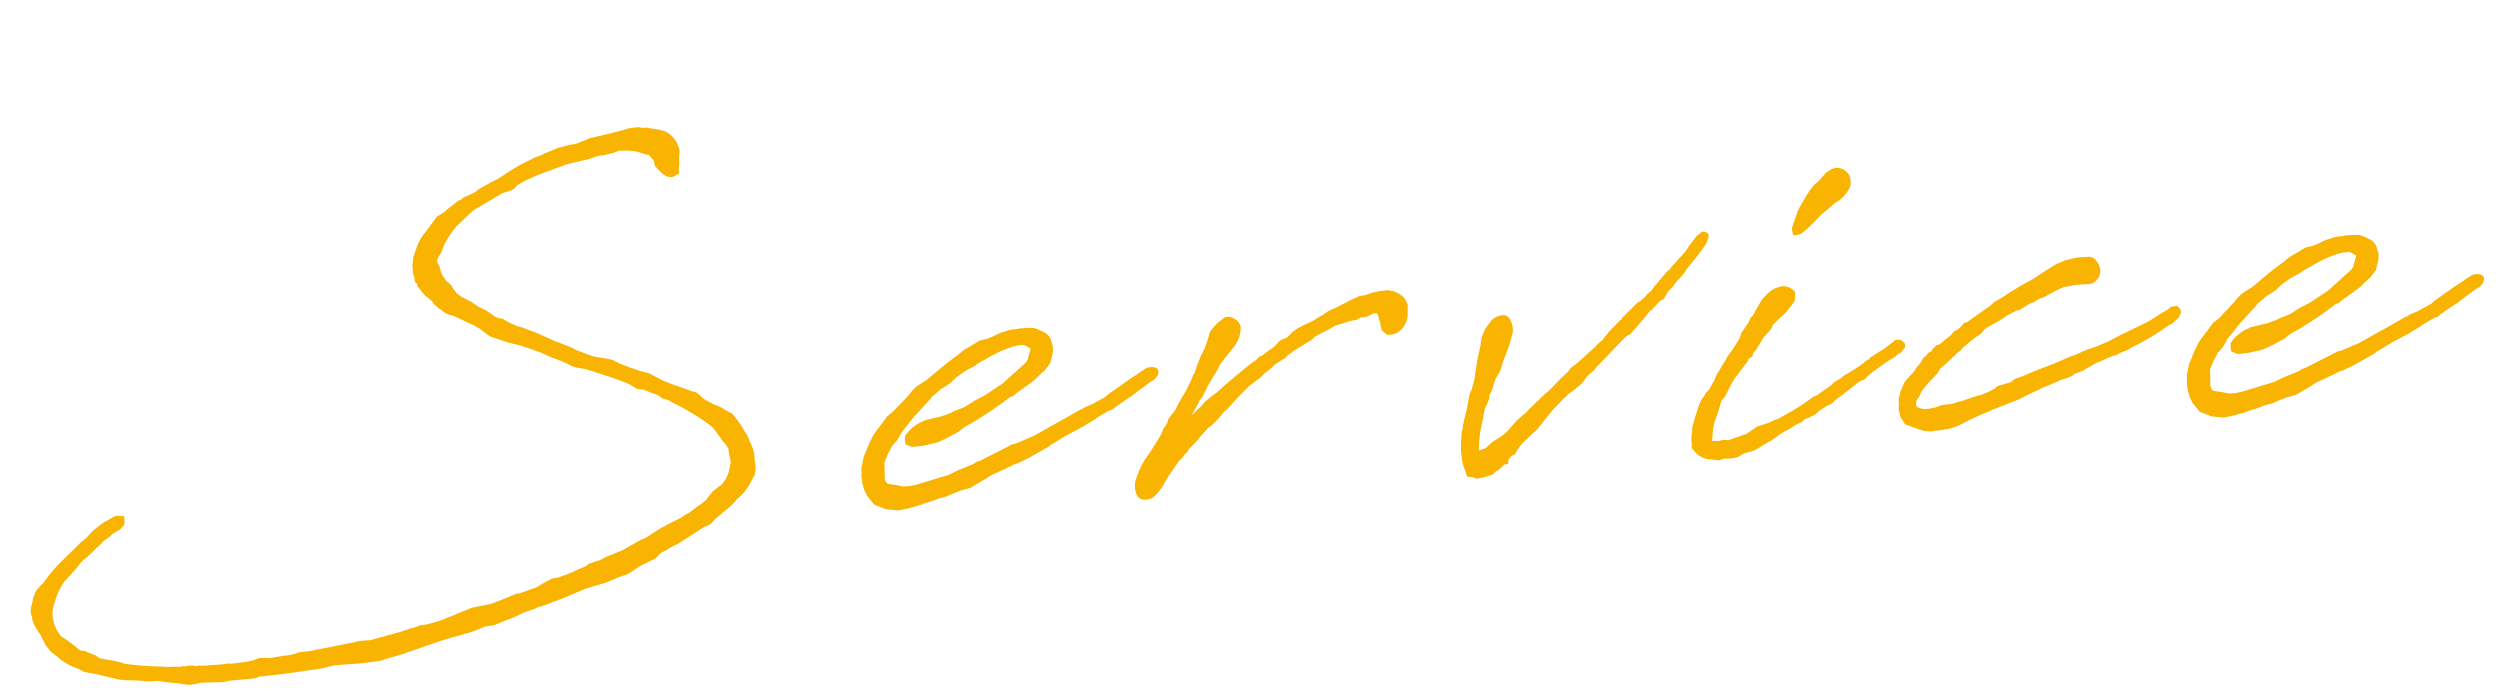 <svg xmlns="http://www.w3.org/2000/svg" width="254.483" height="70.773" viewBox="0 0 254.483 70.773">
  <path id="パス_1417" data-name="パス 1417" d="M67.628-10.492l.191.143,1.1.668.286.191,1.049.715A16.066,16.066,0,0,1,71.92-7.392l.858,1.383.382.525.048.143a.686.686,0,0,0,.1.143l.048.763.1.62c0,.048-.1.286-.1.334A3.454,3.454,0,0,1,72.3-1.526l-.334.191L71.4-.954l-.429.477-.286.334-.525.382-.382.191c-.238.191-.715.477-1,.668l-.286.1-.477.286-1.145.477-.62.286-.286.1-1.288.715-.572.286-.334.1-1.908.906-1.717.572-.668.286-1.145.286-.334.238-1,.334-.429.191-1.478.429-.525.048-.286.1-.858.382-.525.286-1.86.525h-.286l-1.717.572-.954.286-1.908.238-2.623.858-.715.238-1.335.286-.763.048-.62.191-.334.048-1.1.286-3.1.62h-1.1l-.525.1-.477.048-1.717.238-1.669.191-.62.1-1.24.048-.429.143-.811.1H26.66l-1.383.143-.429-.048-.62-.048-.62.191-.572.1-1.765.1-.191-.048-.715.048H18.409l-.477-.048-.238.048-.238-.1h-.62l-.238.048-.191-.048-.429.048c-.191,0-.191-.048-.238-.048h-.286l-.906-.048c-.048,0-.1-.048-.143-.048a30.375,30.375,0,0,1-3.72-.525h-.1l-.429-.191-.62-.191-1.526-.382H7.965L7.631,11.3l-.811-.382-.286-.143a2.066,2.066,0,0,0-.238-.048l-.238-.048-.429-.429-.715-.62-.62-.477-.143-.143-.286-.525L3.72,8.108l-.1-.334-.1-.62V6.772a2.855,2.855,0,0,1,.1-.572l.191-.525a7.693,7.693,0,0,1,1.1-2.051l.906-.858L6.3,2.289l.429-.477.191-.143.1-.143.334-.191L7.822.954,8.489.382,8.918.048,9.2-.238l.1-.048.429-.286c.334-.143.334-.286.525-.382l.763-.382.382-.382.1-.286v-.62l-.668-.1-.334.048-.382.191L9.2-2.051l-.906.62L7.917-1.1l-.382.382-.668.477L4.578,1.717a15.211,15.211,0,0,0-1.24,1.24l-.525.62-.286.238L2.242,4.1a1.188,1.188,0,0,0-.382.572l-.191.334-.048.238c0,.048-.048.143-.048.191l-.191.572-.048.334v.286l.1.334v.286l.191.572.334.668.238.382.048.191.382.858.477.715.572.477A5.319,5.319,0,0,0,5.723,12.5l.572.382.191.048,1.1.286a.48.48,0,0,0,.143.048l2.146.668.62.1,1.1.1.715.1.143.048.62.048h.715l.382.1.715.143c.191,0,.429.1.668.1l1.1.238.429.048,1.1-.143,2.242.1.62-.1h.191l2.1-.048.477-.048.191-.1c1.622-.048,3.434-.143,5.055-.286l1.335-.1c.477-.048,1-.191,1.526-.238h2.432l1.955-.1,2.385-.525,4.245-1.145,3.148-.668,1.288-.429.858-.048,1.288-.429.668-.191,1.24-.477,1.24-.334.143-.1.334-.048.525-.143,1.765-.525L57.8,8.012l2.146-.477,1.574-.525.715-.191L63.526,6.1l1.383-.572.238-.1.525-.477L67.246,4.2h.1l3.052-1.669h.143l.429-.191a7.942,7.942,0,0,1,.62-.572C72.254,1.288,72.778.954,73.4.429l.477-.477a4.81,4.81,0,0,0,1.431-1.526l.477-.763.143-.572v-.668c0-.048-.048-.143-.048-.191a3.6,3.6,0,0,0-.334-1.908L75.4-6.248l-.477-.858-.238-.525c-.048,0-.143-.191-.191-.286l-.572-.811-.62-.382-.143-.1a3.6,3.6,0,0,0-.811-.477,1.322,1.322,0,0,1-.429-.238l-.477-.286-.191-.143-.191-.143-.334-.382-.334-.286a1.474,1.474,0,0,1-.382-.1l-1.049-.477-.811-.334-1-.477-.525-.334-.477-.286-.382-.238-.62-.191-1.383-.572-.811-.382-.811-.477-.715-.191-.62-.143-.572-.143-1.669-.763-.525-.334-.238-.1-1.1-.525h-.048l-2.051-1.1-.858-.382-.715-.334a2.066,2.066,0,0,0-.238-.048l-.811-.429-.715-.477a1.393,1.393,0,0,1-.429-.1l-.286-.143-.811-.668-.763-.429-.715-.572-.334-.191L47.6-22.32l-.334-.191-.429-.382c-.1-.191-.286-.382-.382-.572l-.048-.191-.334-.382a.575.575,0,0,1-.238-.238l-.286-.477-.143-.334-.143-.763-.143-.191c0-.1-.048-.238-.048-.334l.143-.286.382-.525.286-.668a10.178,10.178,0,0,1,1.383-1.812l1.431-1.192.525-.382,2.957-1.478.811-.191.382-.143.334-.334.62-.334a21.81,21.81,0,0,1,2.814-.954l.954-.286c.286-.048.572-.191.906-.238l.477-.1c.477-.048,1.1-.191,1.574-.238l1.1-.286.715-.048.811-.143.668-.191.906.048c.191,0,.429.1.62.1l.715.238.429.191c.048,0,.191.048.286.048l.238.286.238.334.1.572.525.668.572.477.572.1.715-.334v-.477l.1-.572v-.525l.1-.572v-.334l-.143-.429-.048-.191A3.036,3.036,0,0,0,69.2-37.82l-.286-.1a5.341,5.341,0,0,0-1.1-.286l-.477-.143h-.477l-.334-.1H66.1l-.62.048-.858.191-.62.1-.191.048-.858.143L62-37.772l-.62.1c-.143.048-.429.191-.62.238-.286.048-.572.191-.858.238l-.572.048-1.24.238-.382.143-.429.143-.62.191-.143.1-.191.048-.334.1-.191.048-1.812.763-.1.048-.906.477-1.192.668-.715.286-1.288.62-.334.238-1.335.525-.1.1-.429.191-1.145.763-.286.238-.811.429L44.688-30l-.334.382-.668.763-.191.286-.238.382-.334.763-.238.572-.1.62-.048.143v.858l.1.334.048.572.191.191.048.334.191.191.191.334.191.238.143.191.382.334.191.191.286.429.477.477h.048l.477.429.429.238.334.1c.048,0,.1.048.191.1l.382.191,1,.572.382.191.715.477.382.334.62.525.477.191,1.24.525,1.335.429,1.145.477a5.3,5.3,0,0,0,.763.334l1.145.62.143.048.906.429.525.286.286.191.429.191.954.238.906.334.1.048,1.049.429.715.286,1.288.572.572.334.143.1.382.286.477.1.286.048c.048,0,.048.1.143.1l.811.382.334.143.62.477h.143Zm22.32,6.2.525-.525.334-.477c.1-.1.191-.334.286-.429l.334-.334.477-.525.62-.668.525-.477.334-.334.715-.668a1.512,1.512,0,0,0,.238-.286c.1-.1.191-.1.286-.191l.763-.572.143-.048.763-.429.62-.525.858-.525.191-.1,1.049-.477.1-.1.572-.286.334-.143a12.367,12.367,0,0,1,2.862-1.1l.286-.048.334-.048h.525c.048,0,.1.048.191.1l.382.238c0,.048.048.048.1.1l-.238.668-.1.238a.287.287,0,0,1-.048.191,2.074,2.074,0,0,1-.286.334l-1.955,1.526-.477.382-.334.191c-.477.238-1.145.668-1.622.906l-1,.429-1.049.572-1.049.334-.477.191-.477.143-.525.143c-.477.048-1.1.191-1.574.238-.048,0-.143.1-.191.1A3.827,3.827,0,0,0,91.331-5.2l-.048.382.048.477.62.286h.429l.811-.048,1.431-.238.858-.334,1.288-.572.62-.429,1.383-.668.238-.143A34.977,34.977,0,0,0,102.3-8.442l.286-.048.286-.238,1.478-.906.572-.382.477-.429.572-.429.62-.715.191-.62.143-.477.048-.525-.048-.191-.1-.525a1.5,1.5,0,0,0-.62-.811l-.525-.286a2.926,2.926,0,0,0-.525-.238c-.191,0-.477-.048-.668-.048h-.715c-.143,0-.286.048-.429.048h-.477l-1.049.238c-.334.1-.668.286-1.431.525l-.62.1-.238.048-.429.238-1.24.62-.572.429c-1.145.668-2.194,1.478-3.2,2.194l-.191.143-.1.048L93.1-10.3l-.382.238-.382.334c-.048.1-.191.191-.238.286l-.1.1-.668.62-.429.382-.572.525-.668.477-.858,1-.62.715-.525.858c-.1.286-.238.429-.334.715l-.334.62-.334,1.192v.429l-.048.382.048.715.143.668.238.62.668.954L88.9,2.1l1.192.191.906-.1L91.9,2l.286-.048L93,1.717a5.409,5.409,0,0,0,.954-.238l.286-.1.811-.143.811-.286.763-.238.954-.191L99.1-.238c.238-.1.477-.286.715-.382.62-.238,1.288-.477,1.86-.715l.429-.191.429-.1,1.192-.477,2.194-1.049.143-.143c.382-.143.763-.382,1.145-.572l.572-.286L109.6-4.96a4.19,4.19,0,0,1,.62-.334l.477-.238a2.824,2.824,0,0,1,.286-.191l1.24-.62h.1l.286-.1.238-.191.334-.191.382-.238,1-.572.1-.048.62-.429,1-.62.286-.191.382-.191c.334-.191.668-.715.525-1-.143-.334-.525-.334-.811-.334a1.227,1.227,0,0,0-.668.238,2.713,2.713,0,0,0-.572.334l-.954.525-2.194,1.335-.286.238-1.431.668-.715.238-.477.238-.191.048-.668.334-1.908.906c-.668.286-1.383.668-2.242,1.049l-.143.048-1.622.572-.525.1-.525.238L98.723-2.146l-.286.048-.429.238-1.717.572-.811.334-3.338.763-.715.1h-.62l-.668-.191c-.715-.143-.954-.191-1.049-.334a1.153,1.153,0,0,1-.1-.763c0-.286.048-.954.048-1.288l.477-.954c0-.048,0-.048.048-.048Zm31.1-1.717.382-.62v-.048l.382-.429.382-.62.191-.382.668-.954c.238-.334.572-.811.525-.763l.191-.334.1-.143.429-.477,1-1.1a3.066,3.066,0,0,0,.858-1.86v-.286a1.509,1.509,0,0,0-1-.954l-.334-.048-.286.1-.763.525-.62.62-.191.286-.048.191-.477,1.192-.525.906-.334.668-.382.906v.048L121-9.348l-.191.429-.143.238-.429.763-.525.763-.286.429c-.191.238-.382.668-.572.906l-.143.143-.572.668-.1.334-.477.62-.191.429-.286.429-.334.477-.572.763-.334.429L115.415-1l-.572.954-.382.858a2.17,2.17,0,0,0,0,1.669.848.848,0,0,0,.858.477,1.742,1.742,0,0,0,.715-.143l.62-.525.429-.525L117.8.715l1.1-1.383.477-.429.191-.238.286-.238.143-.238.477-.429.238-.191.238-.238.429-.477.429-.382a2.2,2.2,0,0,1,.334-.334l.382-.238.715-.62.572-.62.334-.238,1.145-1.1,1.24-1.1,1.383-.906.286-.286.715-.477.429-.382.191-.1.906-.477.334-.286.668-.429,1.908-1,.238-.238a.806.806,0,0,0,.286-.143c.62-.238,1.335-.572,1.955-.858.525-.1,1.145-.286,1.717-.382l.429-.048.525-.238.238.048.334-.048.668-.286h.382l.1.334.048.334.1.334v.238l.048.238.048.286.477.477.382.048.286-.048.382-.1.382-.238.382-.382.238-.382.191-.572.1-1.192-.191-.525a1.868,1.868,0,0,0-.382-.477,3.361,3.361,0,0,0-.858-.525,1.393,1.393,0,0,1-.429-.1,7.359,7.359,0,0,0-2.385.334l-.572.048-.382.143-.525.191-1.431.62-.906.334c-.811.477-1.145.62-1.335.715a6.148,6.148,0,0,1-.572.286h-.048l-1.288.525-.62.382-.525.477-.668.238-.286.191-.429.429-.954.572a3.347,3.347,0,0,1-.429.286l-.238.048-.334.334-.525.286-.191.143-1.478,1.049-1.049.763-.906.715-.811.525L122-6.534l-.429.429-.811.668-.191.143Zm32.478,3.577-.906.906-.572.477-.191.1-.954.525-.715.572-.668.191h-.048a12.124,12.124,0,0,1,.668-3.243c0-.1.048-.238.048-.334l.191-.62.1-.191.382-.715c0-.1.048-.286.048-.429l.1-.1a1.2,1.2,0,0,1,.191-.334l.048-.143.382-.954.048-.1.238-.334.334-.525.1-.286.191-.525.715-1.526.477-1.335c.143-.572-.048-1.86-.858-1.86a1.8,1.8,0,0,0-1.288.525l-.668.811-.382.811-.143.715-.334,1.1L149.8-8.2c-.048.382-.191.763-.238,1.145-.1.382-.286.811-.382,1.145l-.238.429-.1.334c0,.1-.048.1-.048.191l-.286,1.145-.191.525-.286.954L147.989-2l-.1.238-.048.191-.1.715-.048.334-.048.763.048.906a2.486,2.486,0,0,0,.1.668c0,.048.048.143.048.191l.143.477.1.429.572.1.191.1.238.1.191-.048.382-.048.286-.048.763-.191.382-.334h.143l.191-.191.143-.048.334-.334.429-.048a3.993,3.993,0,0,1,.1-.477l.286-.286.191-.1L153.092,1l.429-.62L153.76.1l.191-.191,1.1-.906.477-.382,1.049-1.145A13.139,13.139,0,0,1,158-3.911l.429-.429.238-.143.191-.191.286-.191.477-.286.572-.429-.048.048.334-.286.572-.668.668-.477.334-.382c1-.858,2.146-1.955,3.148-2.814l.238-.143.191-.048,1.526-1.526.477-.525.238-.238.143-.048.906-.858.1-.048.286-.1a5.84,5.84,0,0,1,.382-.572l.048-.1.143-.143.477-.429.429-.525.334-.286.62-.62v-.1l.763-.811a22.111,22.111,0,0,0,1.478-1.717l.286-.572.048-.286-.048-.191-.238-.191-.334-.048-.62.429-.715.811-.525.668-1.478,1.431-.334.382h-.1L168.5-15.118l-.286.334c0,.048-.1.143-.1.143l-.477.334-.143.191-.62.477-.191.048-1.765,1.526v.1l-.191.1-1.288,1.145v.048l-.429.429-.191.238-.334.238-.238.191-.238.238-.382.286-.191.143-1.383,1.1-.668.429-.286.334-.811.668-1.383,1.24-.238.143-1.717,1.431-.572.525-.1.048Zm31.286.906L185-1.669l.525-.191.191-.1L186-2.242c.811-.477,1.669-1.1,2.528-1.669l.238-.1.334-.1.62-.525.429-.286,1.478-.906.763-.382.286-.238.286-.1.525-.572-.048-.429-.382-.334-.525-.048-.286.238c-.429.238-.715.477-1.049.668l-.286.143-.191.1-.334.191-.525.286-.191.191-.334.143-.238.238H189l-.334.238-.1.048-.429.238L187-4.626l-.238.191L186-4.054l-.191.191-.429.286-.334.191-.62.382-.286.191-.286.048-.382.238-.62.382-.763.429-.382.191-1.574.763-.382.1-.763.286L177.845-.1l-.191.143-.763.429a.686.686,0,0,0-.143.1l-.429.1-.429.143c-.382.048-.668.191-1,.238h-.238L174.363,1l-.286.048-.191.048-.334-.048h-.334V.906l.1-.572V.143l.238-.954.429-.954.1-.238.286-.811a.854.854,0,0,1,.238-.334l.238-.238.525-.906.238-.382.334-.477.668-.763.715-.811a1.568,1.568,0,0,0,.143-.286l.477-.286a.839.839,0,0,1,.048-.286l.334-.334.334-.477.477-.668.906-.906.143-.334.715-.62.668-.525.572-.62.429-.477.1-.668v-.334a1.742,1.742,0,0,0-1.1-.62,2.721,2.721,0,0,0-1.717.668l-.525.477-.477.668-.62.954-.238.191-.191.382-.238.334-.62.763-.238.572-.763,1.049-.572.668-.143.238-.429.62a6.973,6.973,0,0,0-.429.62l-.143.143-.191.334-.143.334c-.1.191-.286.382-.382.572l-.238.382-.429.382a.48.48,0,0,0-.048.143l-.334.382-.382.668c0,.1-.1.238-.1.286l-.382.954-.334.954v.286a3.6,3.6,0,0,0-.143,1.383l-.048.382.238.286a2.184,2.184,0,0,0,1.192.906l1.288.238.572-.143.668.048.668-.1.668-.334.763-.143.334-.1.334-.143.668-.382a.806.806,0,0,0,.286-.143l.382-.143L179.9,1l.191-.143.906-.429.238-.1.477-.286c.191-.048.429-.191.62-.238l.143-.1.334-.238.382-.1.668-.286.572-.429ZM189-24.991a1.5,1.5,0,0,0-1.335-.811l-.382.1-.572.286L186-24.7l-.286.238-.334.238-.429.477-.191.238-.382.525-.668,1-.191.334-.668,1.574-.048.191.1.62a1.819,1.819,0,0,0,.906-.143l.334-.238.763-.62.858-.763c.191-.191.572-.429.811-.62l.191-.143.572-.429a3.528,3.528,0,0,0,1.717-1.622,2.545,2.545,0,0,0,0-1.049Zm9.968,18.7.382-.382.477-.334.572-.429.572-.334.334-.191.334-.382.382-.238.143-.048,1-.477.954-.525,1-.429h.238c.286-.191.811-.429,1.145-.62l.286-.048.62-.334.429-.1,1.478-.668.668-.238,1.192-.143h.906c.525,0,.811.1,1.24-.286a1.365,1.365,0,0,0,.238-1.86.957.957,0,0,0-.763-.62h-.382a6.234,6.234,0,0,0-1.526.1l-.238.048-.334.048-1.049.382L207.6-13.5l-.238.143-.525.286-1.335.62-1.288.668-.382.238-1.049.525-.334.286-2.289,1.383-.191.143-.334.048-.382.382a1.713,1.713,0,0,1-.477.334h-.143l-.429.429c-.191.143-.668.477-.62.429l-.572.429-.382.1-.382.334a.362.362,0,0,0-.1.191l-.334.143-.382.382-.143.048-.429.62-.477.477v.048l-.334.382-.572.525-.334.382-.191.334-.286.572-.238.763v.477a2.332,2.332,0,0,0-.048.62l.048.286.048.382.429.811,1.049.477a.806.806,0,0,1,.238.1l.62.238.811.1.286-.048h.334l1.145-.1.906-.238,1.478-.62,1.145-.429c.525-.143,1.049-.382,1.574-.525L204.648-1l1.478-.62.429-.143.429-.191,1.526-.525.525-.191.143-.048.238-.048.286-.048L210.228-3l.238-.191.191-.048.62-.191L212.66-4.1l1.478-.525.429-.143h.191l.525-.238.763-.238.429-.238a22.146,22.146,0,0,0,3.863-1.955l.382-.143.763-.62.238-.477-.048-.334-.286-.334h-.429l-.286.048-.191.191-.668.334c-.572.286-1.1.62-1.622.858l-1.908.763-.858.334-1.288.572-1.24.429-.525.143-.429.1-1.335.477-.238.048-.286.1-1.765.62-1.288.382c-.572.191-1.192.382-1.812.62l-.906.238-.286.238-.286.1-1.145.238-.334.238-.286.143-.477.191-.715.238h-.143l-1.335.334-.477.143-.382.048L197.78-1h-.62l-.477.048-.62.191c-.143,0-.286.048-.429.048a2.576,2.576,0,0,1-.858,0l-.334-.143L194.3-.906l-.143-.191c0-.1.048-.286.048-.429l.143-.238.238-.286.238-.477.811-.858.906-.811.286-.429.238-.191.668-.525,1.049-.858Zm26.183,2,.525-.525.334-.477c.1-.1.191-.334.286-.429l.334-.334.477-.525.62-.668.525-.477.334-.334.715-.668a1.512,1.512,0,0,0,.238-.286c.1-.1.191-.1.286-.191l.763-.572.143-.048.763-.429.62-.525.858-.525.191-.1,1.049-.477.1-.1.572-.286.334-.143a12.367,12.367,0,0,1,2.862-1.1l.286-.048.334-.048h.525c.048,0,.1.048.191.1l.382.238c0,.048.048.048.1.1l-.238.668-.1.238a.287.287,0,0,1-.048.191,2.075,2.075,0,0,1-.286.334l-1.955,1.526-.477.382-.334.191c-.477.238-1.145.668-1.622.906l-1,.429-1.049.572-1.049.334-.477.191-.477.143-.525.143c-.477.048-1.1.191-1.574.238-.048,0-.143.1-.191.1A3.827,3.827,0,0,0,226.538-5.2l-.048.382.048.477.62.286h.429L228.4-4.1l1.431-.238.858-.334,1.288-.572.62-.429,1.383-.668.238-.143a34.977,34.977,0,0,0,3.291-1.955l.286-.048.286-.238,1.478-.906.572-.382.477-.429.572-.429.62-.715.191-.62.143-.477.048-.525-.048-.191-.1-.525a1.5,1.5,0,0,0-.62-.811l-.525-.286a2.926,2.926,0,0,0-.525-.238c-.191,0-.477-.048-.668-.048h-.715c-.143,0-.286.048-.429.048h-.477l-1.049.238c-.334.1-.668.286-1.431.525l-.62.1-.238.048-.429.238-1.24.62-.572.429c-1.145.668-2.194,1.478-3.2,2.194l-.191.143-.1.048-.715.382-.382.238-.382.334c-.048.1-.191.191-.238.286l-.1.1-.668.62-.429.382-.572.525-.668.477-.858,1-.62.715-.525.858c-.1.286-.238.429-.334.715l-.334.62-.334,1.192v.429l-.048.382.048.715.143.668.238.62.668.954,1.192.572,1.192.191.906-.1L227.111,2l.286-.048.811-.238a5.41,5.41,0,0,0,.954-.238l.286-.1.811-.143.811-.286.763-.238.954-.191,1.526-.763c.238-.1.477-.286.715-.382.62-.238,1.288-.477,1.86-.715l.429-.191.429-.1,1.192-.477,2.194-1.049.143-.143c.382-.143.763-.382,1.145-.572l.572-.286L244.8-4.96a4.192,4.192,0,0,1,.62-.334l.477-.238a2.825,2.825,0,0,1,.286-.191l1.24-.62h.1l.286-.1.238-.191.334-.191.382-.238,1-.572.1-.048.62-.429,1-.62.286-.191.382-.191c.334-.191.668-.715.525-1-.143-.334-.525-.334-.811-.334a1.227,1.227,0,0,0-.668.238,2.713,2.713,0,0,0-.572.334l-.954.525-2.194,1.335-.286.238-1.431.668-.715.238-.477.238-.191.048-.668.334-1.908.906c-.668.286-1.383.668-2.242,1.049l-.143.048-1.622.572-.525.1-.525.238-2.814,1.192-.286.048-.429.238-1.717.572-.811.334-3.338.763-.715.1h-.62l-.668-.191c-.715-.143-.954-.191-1.049-.334a1.153,1.153,0,0,1-.1-.763c0-.286.048-.954.048-1.288l.477-.954c0-.048,0-.048.048-.048Z" transform="matrix(0.998, -0.07, 0.07, 0.998, 1.349, 55.974)" fill="#f8b401"/>
</svg>
